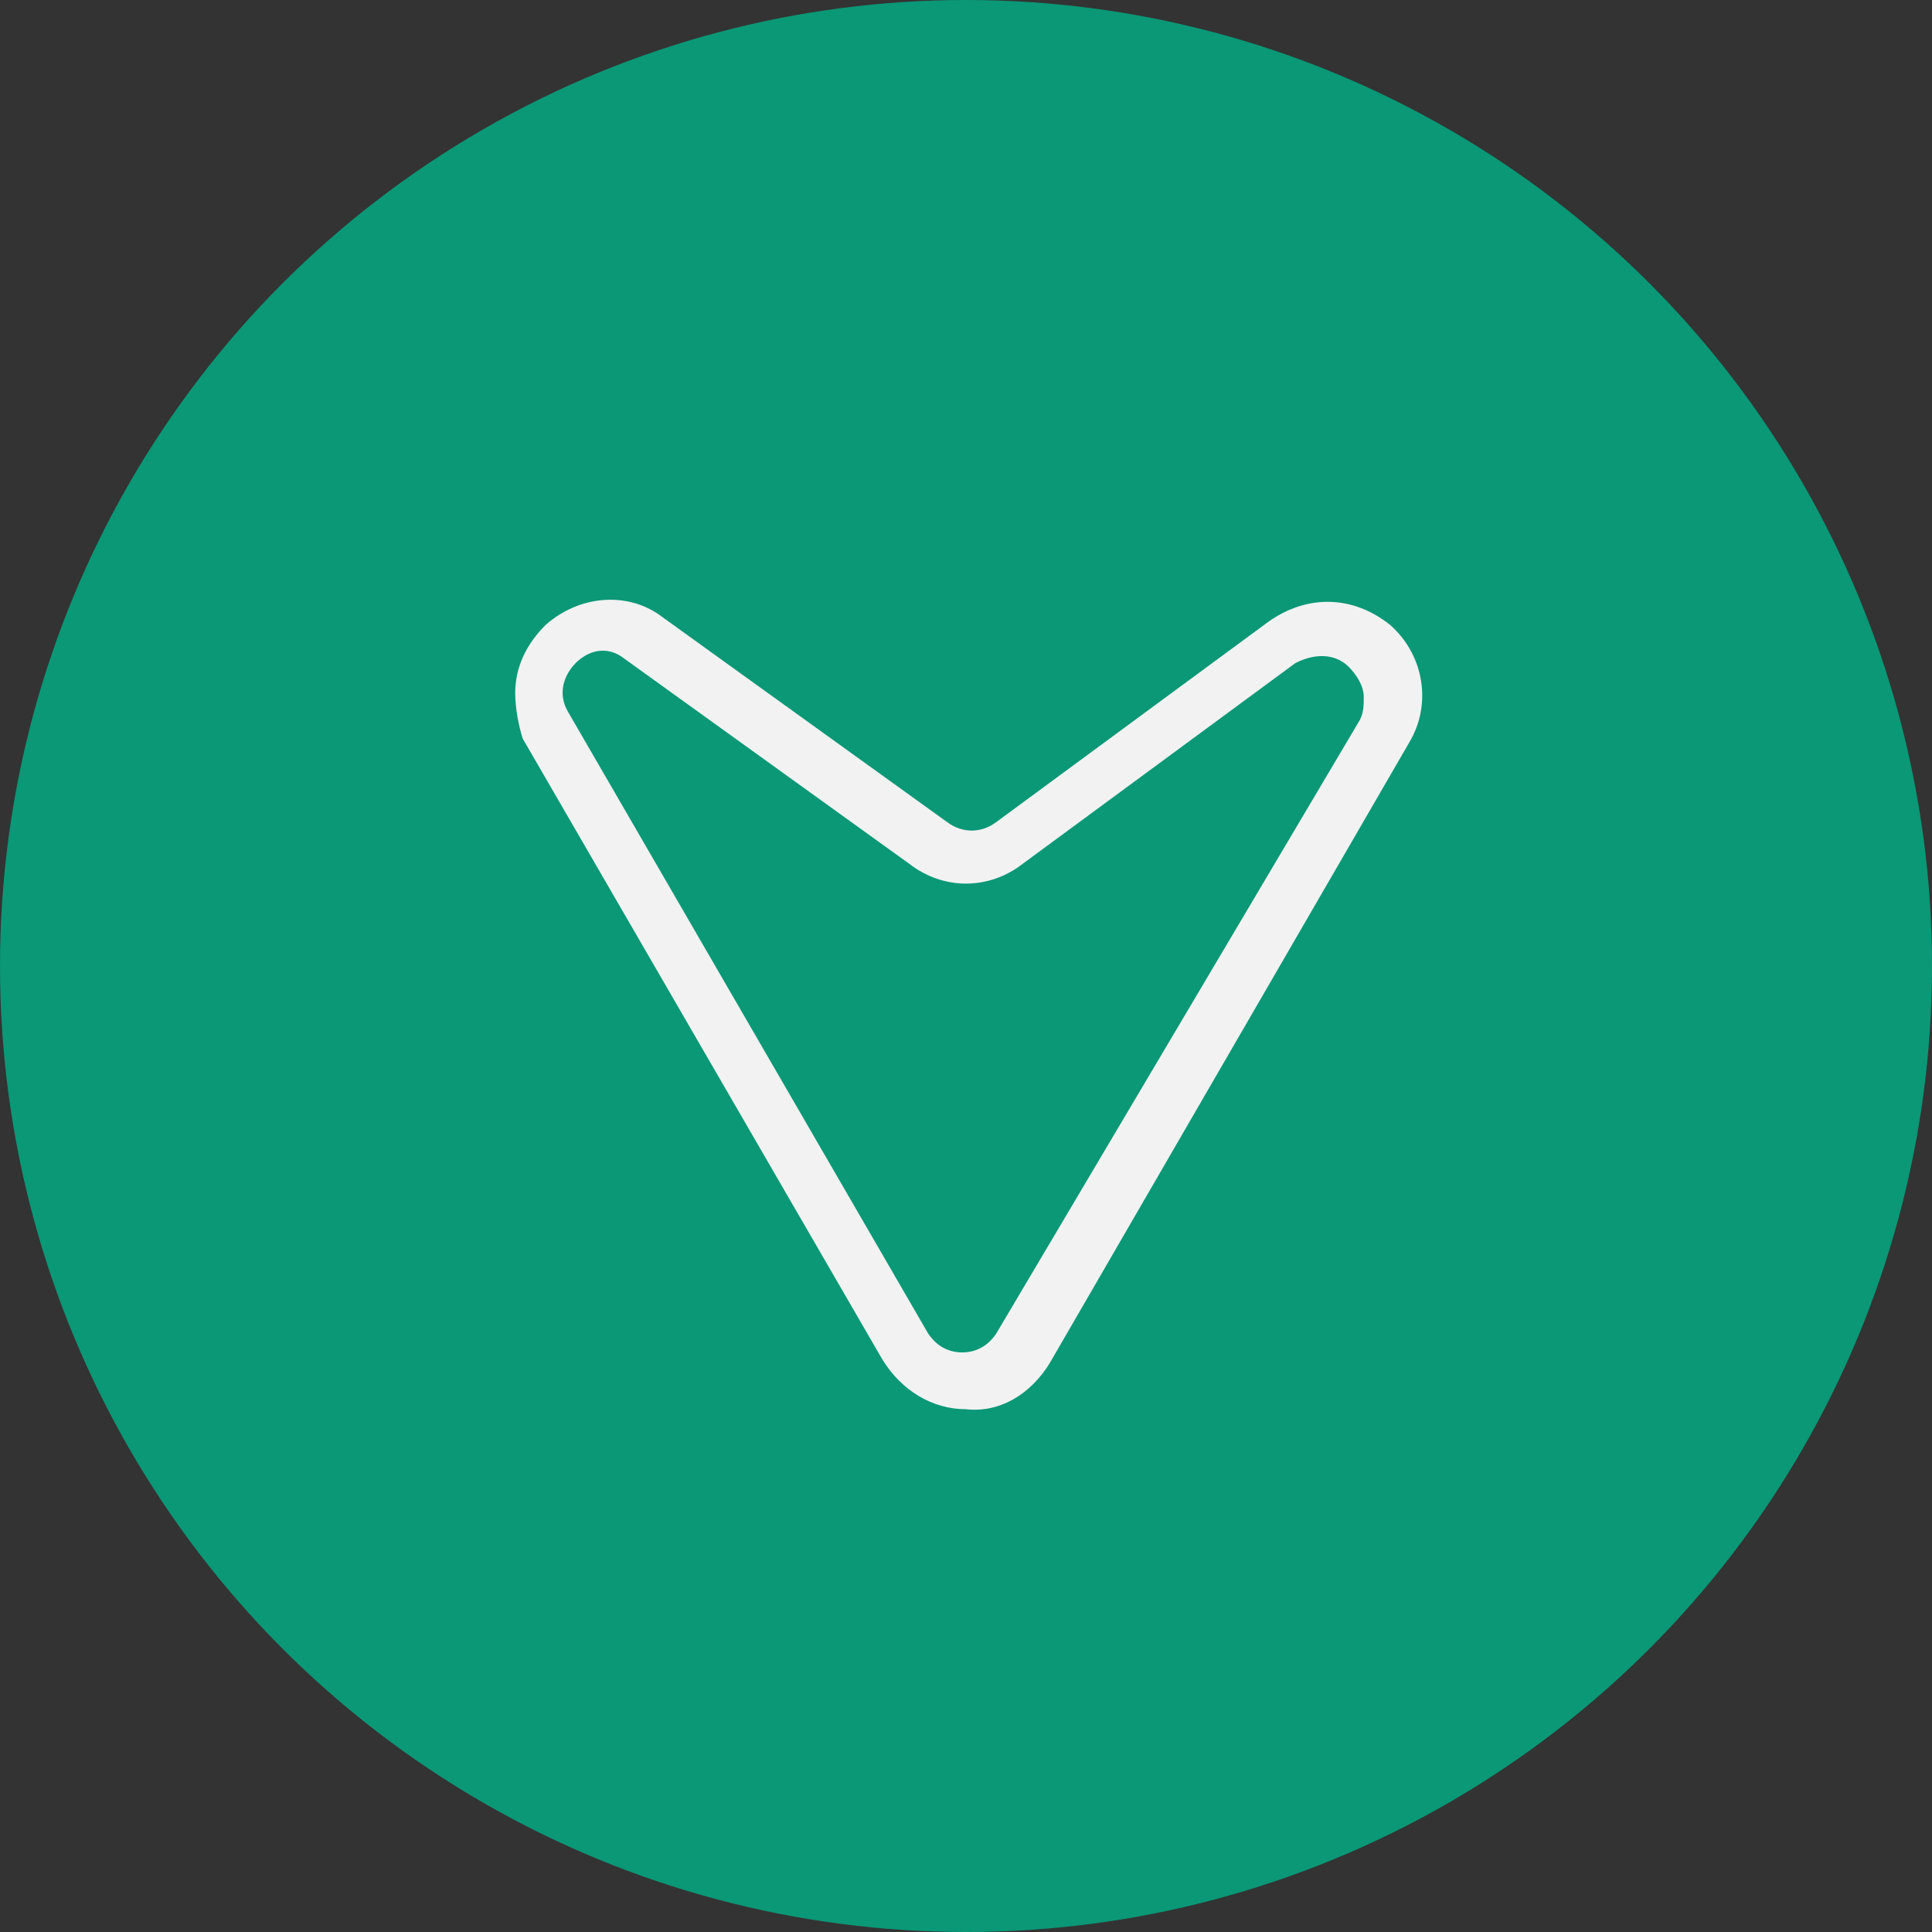 <?xml version="1.0" encoding="utf-8"?>
<!-- Generator: Adobe Illustrator 22.1.0, SVG Export Plug-In . SVG Version: 6.00 Build 0)  -->
<svg xmlns="http://www.w3.org/2000/svg" xmlns:xlink="http://www.w3.org/1999/xlink" version="1.0" id="Layer_1" x="0px" y="0px" viewBox="0 0 51 51" style="enable-background:new 0 0 51 51;" xml:space="preserve" width="51" height="51">
<rect x="0" y="0" width="51" height="51" fill="#333333" stroke="none"/>
<style type="text/css">
	.st0{fill:#0A9876;}
	.st1{display:none;fill:#F2F2F2;}
	.st2{fill:#F2F2F2;}
</style>
<g>
	<circle class="st0" cx="25.5" cy="25.5" r="25.5"/>
</g>
<rect x="14" y="15.4" class="st1" width="23.9" height="21.4"/>
<path class="st2" d="M13.6,18.3c0-0.7,0.3-1.3,0.8-1.8c0.9-0.8,2.2-0.9,3.1-0.2l7.5,5.4c0.4,0.3,0.9,0.3,1.3,0l7.2-5.3  c1-0.7,2.2-0.7,3.2,0.1c0.9,0.8,1.1,2.1,0.5,3.1L27.7,36c-0.5,0.8-1.3,1.3-2.2,1.2c-0.9,0-1.7-0.5-2.2-1.3l-9.5-16.4  C13.7,19.2,13.6,18.7,13.6,18.3 M36,18.4c0-0.3-0.2-0.6-0.4-0.8c-0.3-0.3-0.8-0.4-1.4-0.1l-7.2,5.3c-0.9,0.7-2.1,0.7-3,0l-7.5-5.4  c-0.5-0.4-1-0.2-1.3,0.1c-0.3,0.3-0.5,0.8-0.2,1.3l9.5,16.4c0.2,0.3,0.5,0.5,0.9,0.5c0.4,0,0.7-0.2,0.9-0.5L35.9,19  C36,18.8,36,18.6,36,18.4"/>
</svg>

